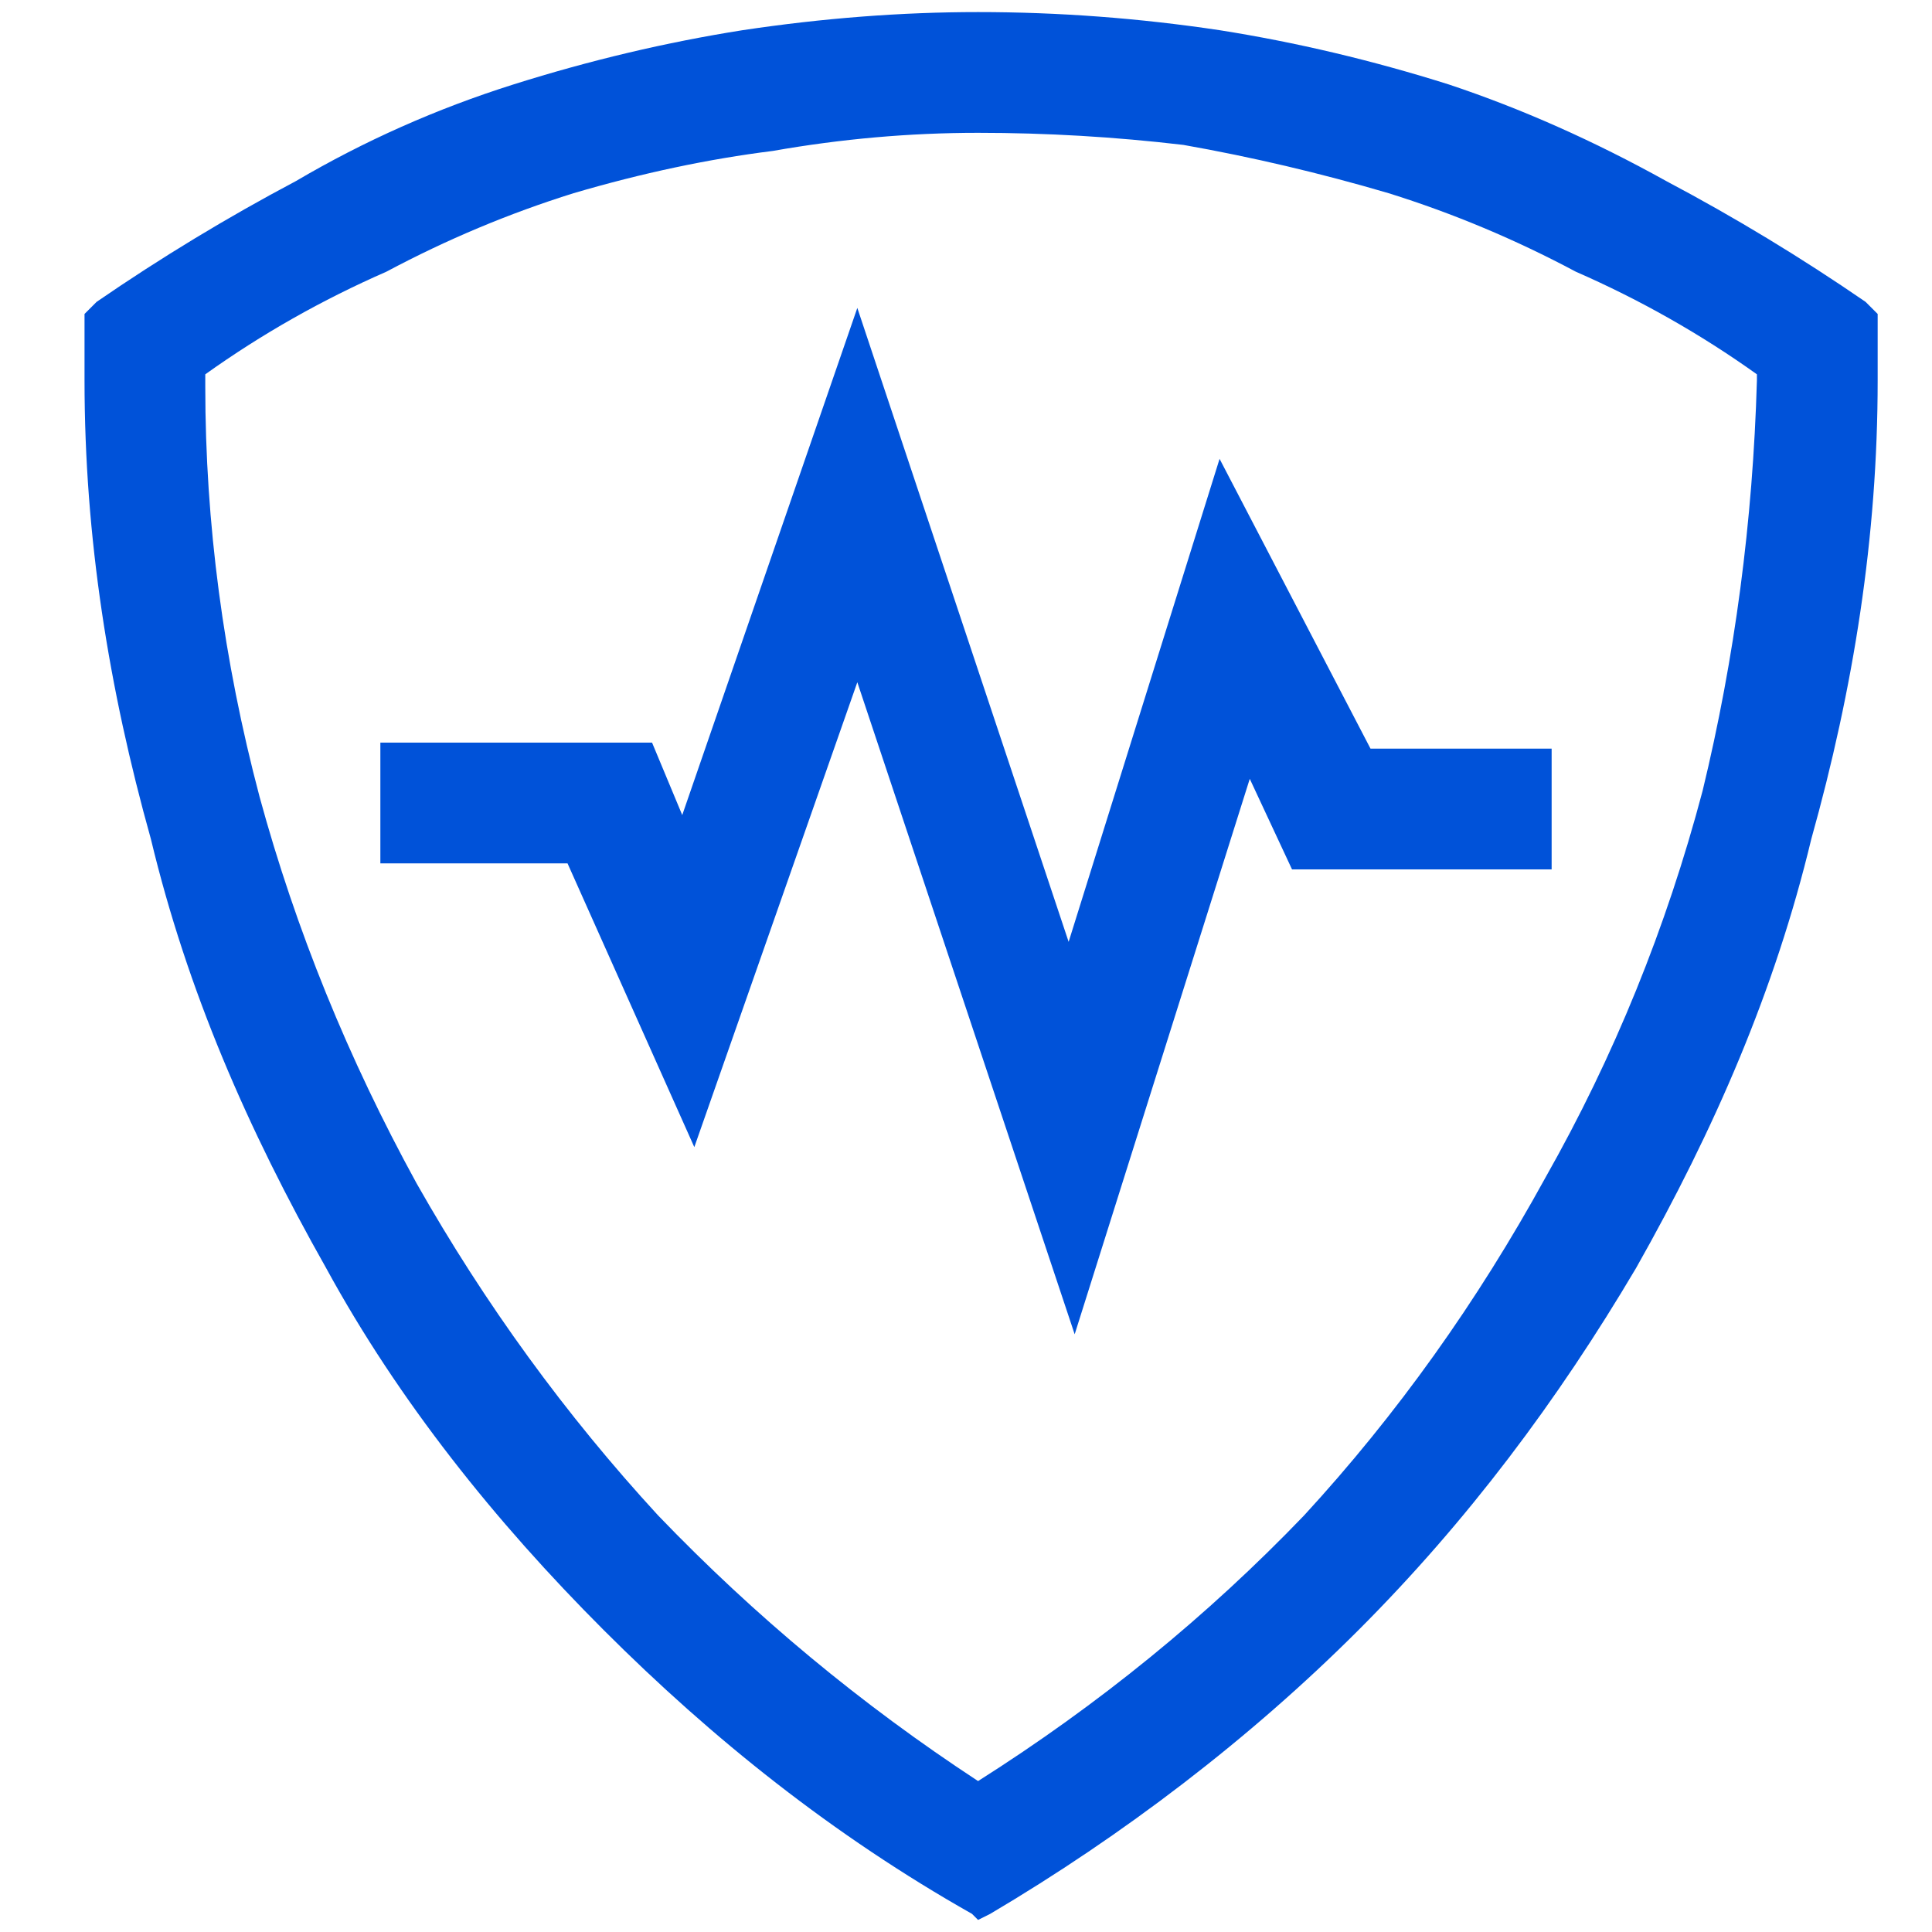<svg version="1.2" xmlns="http://www.w3.org/2000/svg" viewBox="0 0 32 32" width="24" height="24">
	<title>流量反欺诈-svg</title>
	<style>
		.s0 { fill: #0052d9 } 
	</style>
	<g id="Layer" style="opacity: 0">
		<path id="Layer" class="s0" d="m0 0h32v32h-32z"/>
	</g>
	<path id="Layer" fill-rule="evenodd" class="s0" d="m16.2 0.2q2 0 4 0.3 1.9 0.3 3.8 0.9 1.8 0.6 3.6 1.6 1.7 0.9 3.3 2l0.2 0.2c0 0.3 0 0.8 0 1.1 0 2.6-0.4 5.1-1.1 7.6-0.6 2.5-1.6 4.8-2.9 7.1-1.3 2.2-2.8 4.2-4.6 6-1.8 1.8-3.9 3.4-6.1 4.7l-0.2 0.1-0.1-0.1c-2.3-1.3-4.3-2.9-6.1-4.7-1.8-1.8-3.4-3.8-4.6-6-1.3-2.3-2.3-4.6-2.9-7.1-0.7-2.5-1.1-5-1.1-7.6 0-0.3 0-0.8 0-1.1l0.2-0.2q1.6-1.1 3.3-2 1.7-1 3.6-1.6 1.9-0.6 3.8-0.9 2-0.3 3.9-0.3zm0 2q-1.7 0-3.4 0.3-1.6 0.2-3.3 0.7-1.6 0.5-3.1 1.3-1.6 0.7-3 1.7v0.2q0 3.4 0.9 6.8 0.9 3.3 2.6 6.4 1.7 3 4 5.5 2.4 2.5 5.3 4.4 3-1.9 5.4-4.4 2.3-2.5 4-5.6 1.7-3 2.6-6.4 0.8-3.3 0.9-6.8v-0.1q-1.4-1-3-1.7-1.5-0.8-3.1-1.3-1.7-0.5-3.4-0.8-1.7-0.2-3.4-0.2z"/>
	<path id="Layer" class="s0" d="m17.8 22.1l-3.6-10.8-2.7 7.7-2.1-4.7h-3.1v-2h4.5l0.5 1.2 2.9-8.4 3.5 10.5 2.5-8 2.5 4.8h3v2h-4.3l-0.7-1.5-2.9 9.2z"/>
</svg>